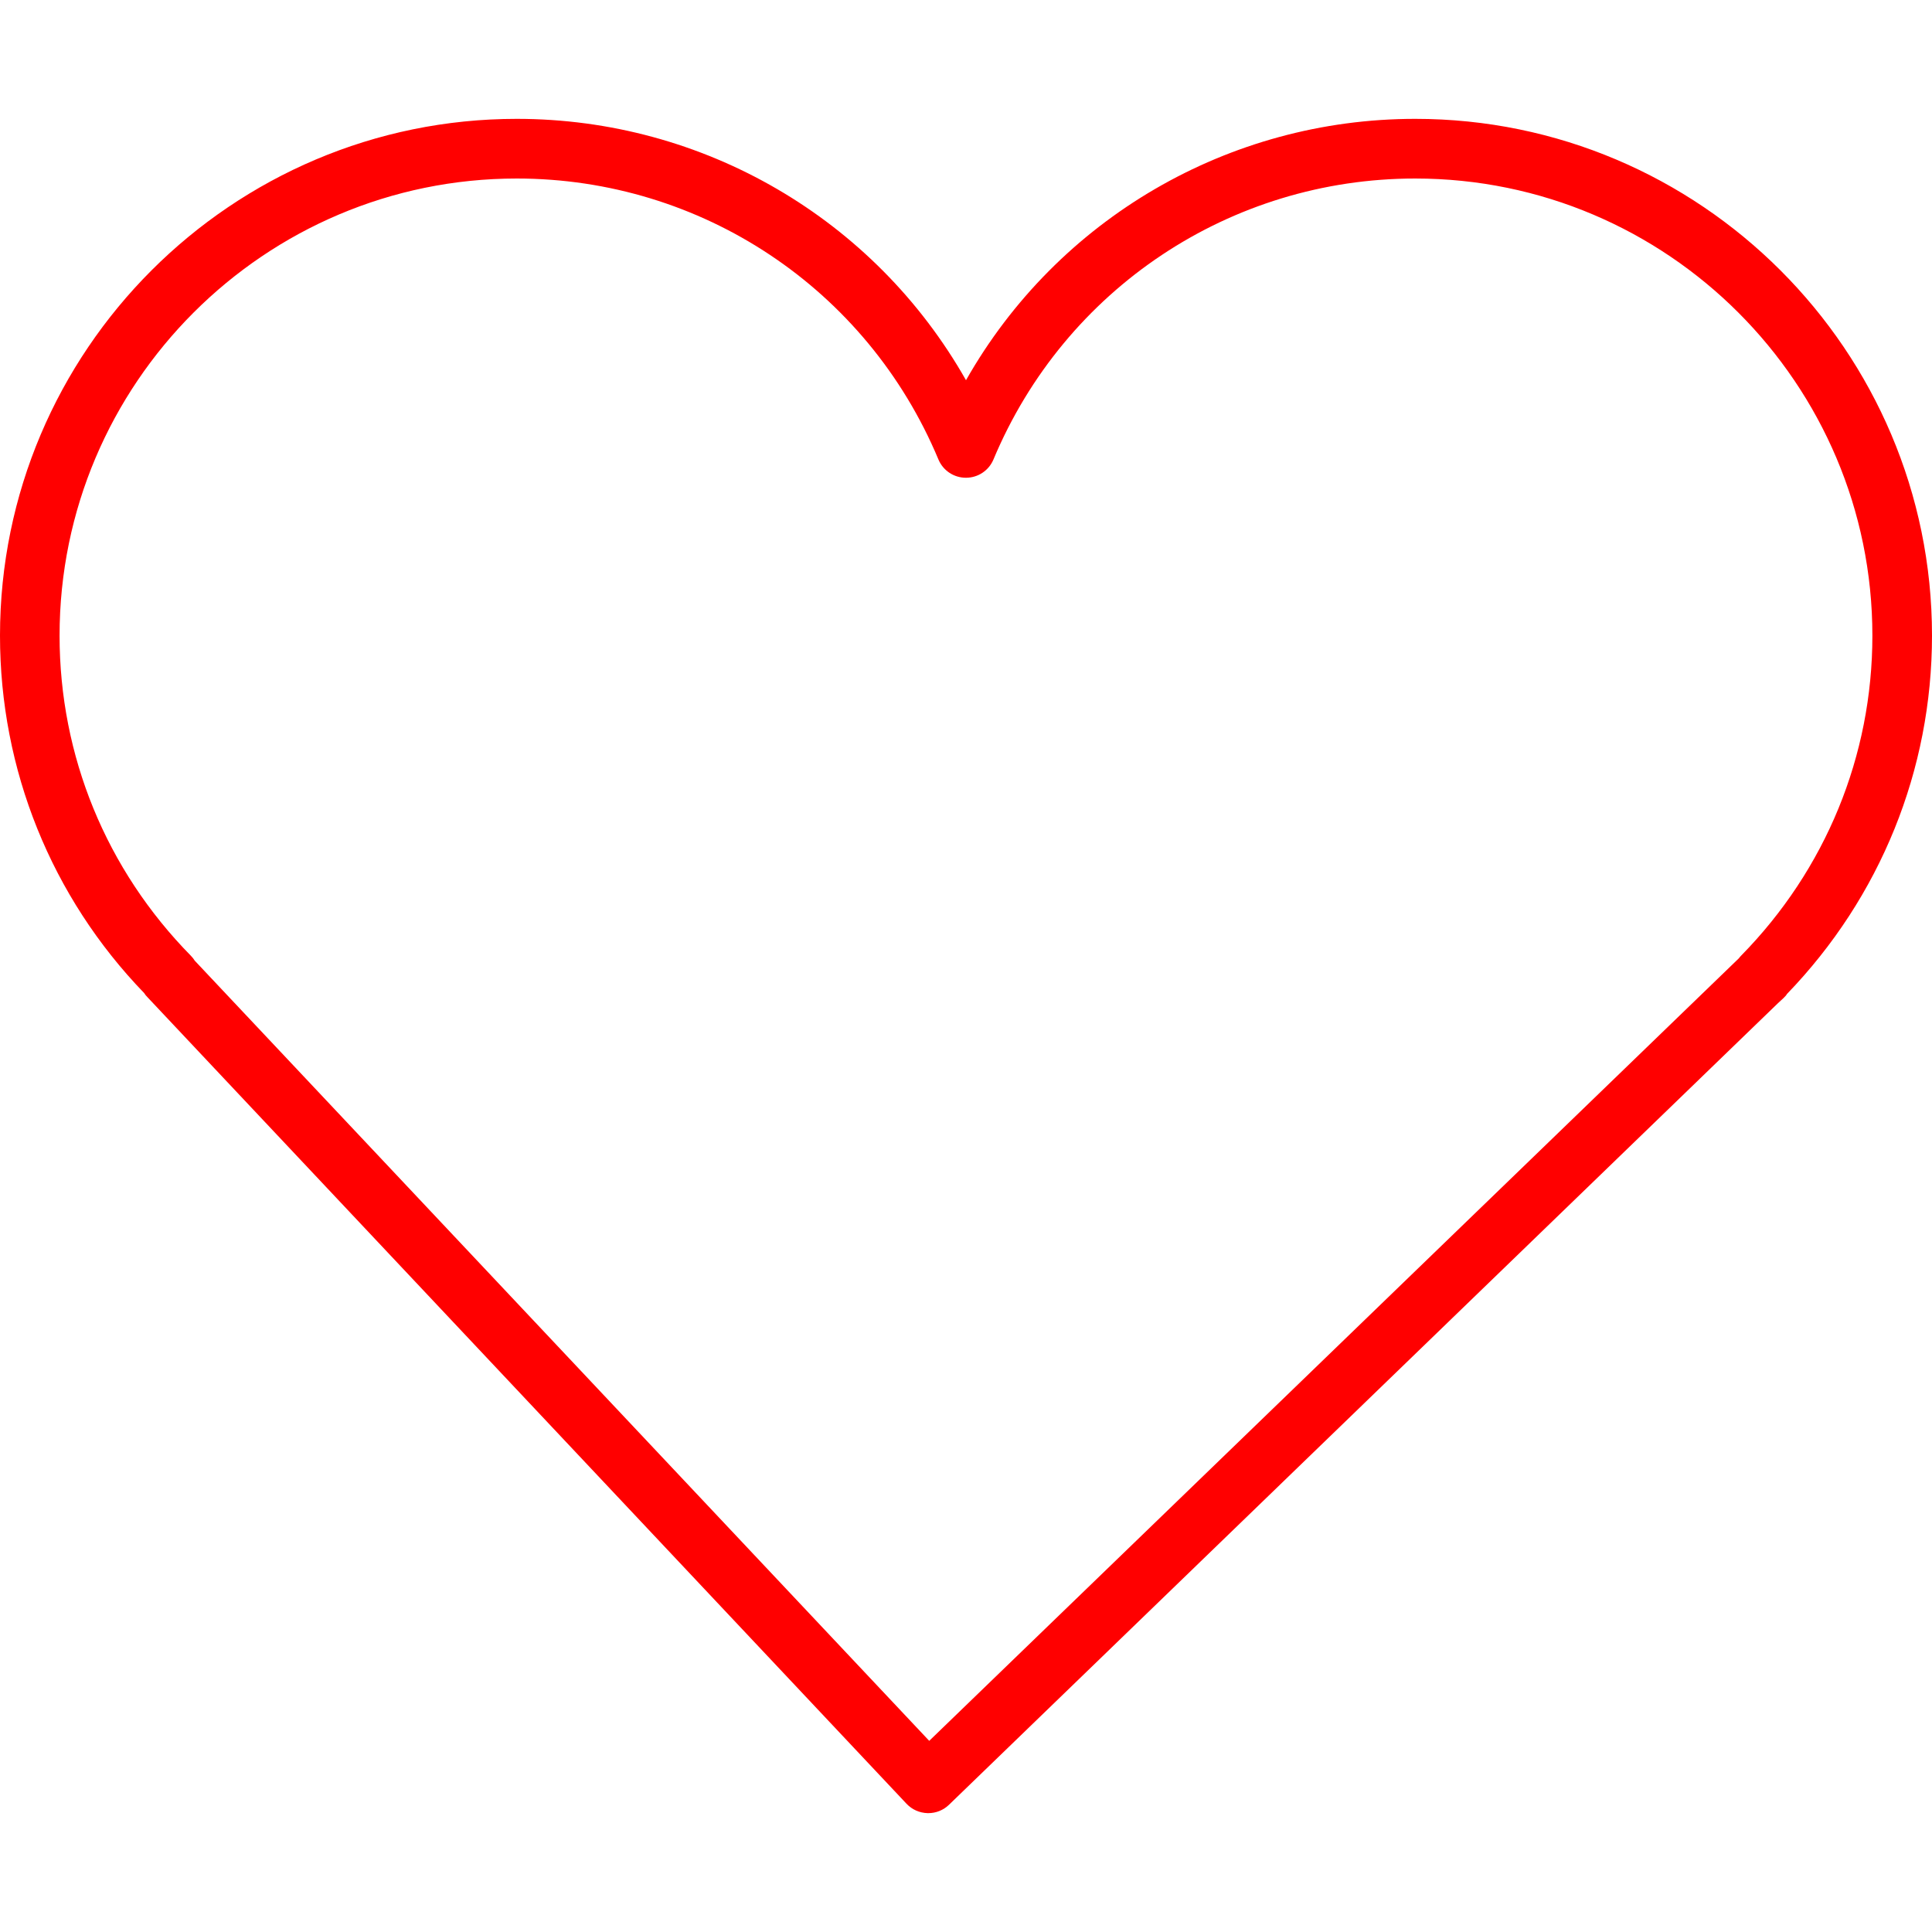 <?xml version="1.0" encoding="UTF-8"?> <svg xmlns="http://www.w3.org/2000/svg" xmlns:xlink="http://www.w3.org/1999/xlink" xmlns:svgjs="http://svgjs.com/svgjs" width="512" height="512" x="0" y="0" viewBox="0 0 40.508 40.508" style="enable-background:new 0 0 512 512" xml:space="preserve" class=""> <g> <g> <path style="" d="M3.023,20.822c0.019,0.031,0.042,0.059,0.066,0.083l15.918,16.914 c0.115,0.122,0.271,0.192,0.444,0.197h0.012c0.163,0,0.317-0.062,0.435-0.176L37.28,21.032c0.008-0.006,0.076-0.068,0.117-0.108 c0.034-0.032,0.062-0.065,0.068-0.081c1.962-2.032,3.043-4.702,3.043-7.517c0-5.974-4.86-10.834-10.835-10.834 c-3.91,0-7.498,2.094-9.419,5.48c-1.92-3.387-5.508-5.48-9.419-5.48C4.86,2.492,0,7.352,0,13.326 C-0.001,16.14,1.078,18.808,3.023,20.822z M10.834,3.743c3.875,0,7.346,2.312,8.842,5.891c0.098,0.233,0.324,0.383,0.577,0.383 c0.252,0,0.479-0.15,0.577-0.384c1.497-3.578,4.968-5.89,8.843-5.89c5.285,0,9.585,4.3,9.585,9.584 c0,2.521-0.978,4.904-2.754,6.712c-0.017,0.018-0.032,0.035-0.045,0.053L19.483,36.5l-15.4-16.358 c-0.023-0.037-0.05-0.072-0.082-0.104c-1.775-1.805-2.752-4.188-2.752-6.711C1.249,8.042,5.549,3.743,10.834,3.743z" fill="#ff0000" data-original="#010002"></path> </g> <g> </g> <g> </g> <g> </g> <g> </g> <g> </g> <g> </g> <g> </g> <g> </g> <g> </g> <g> </g> <g> </g> <g> </g> <g> </g> <g> </g> <g> </g> </g> </svg> 